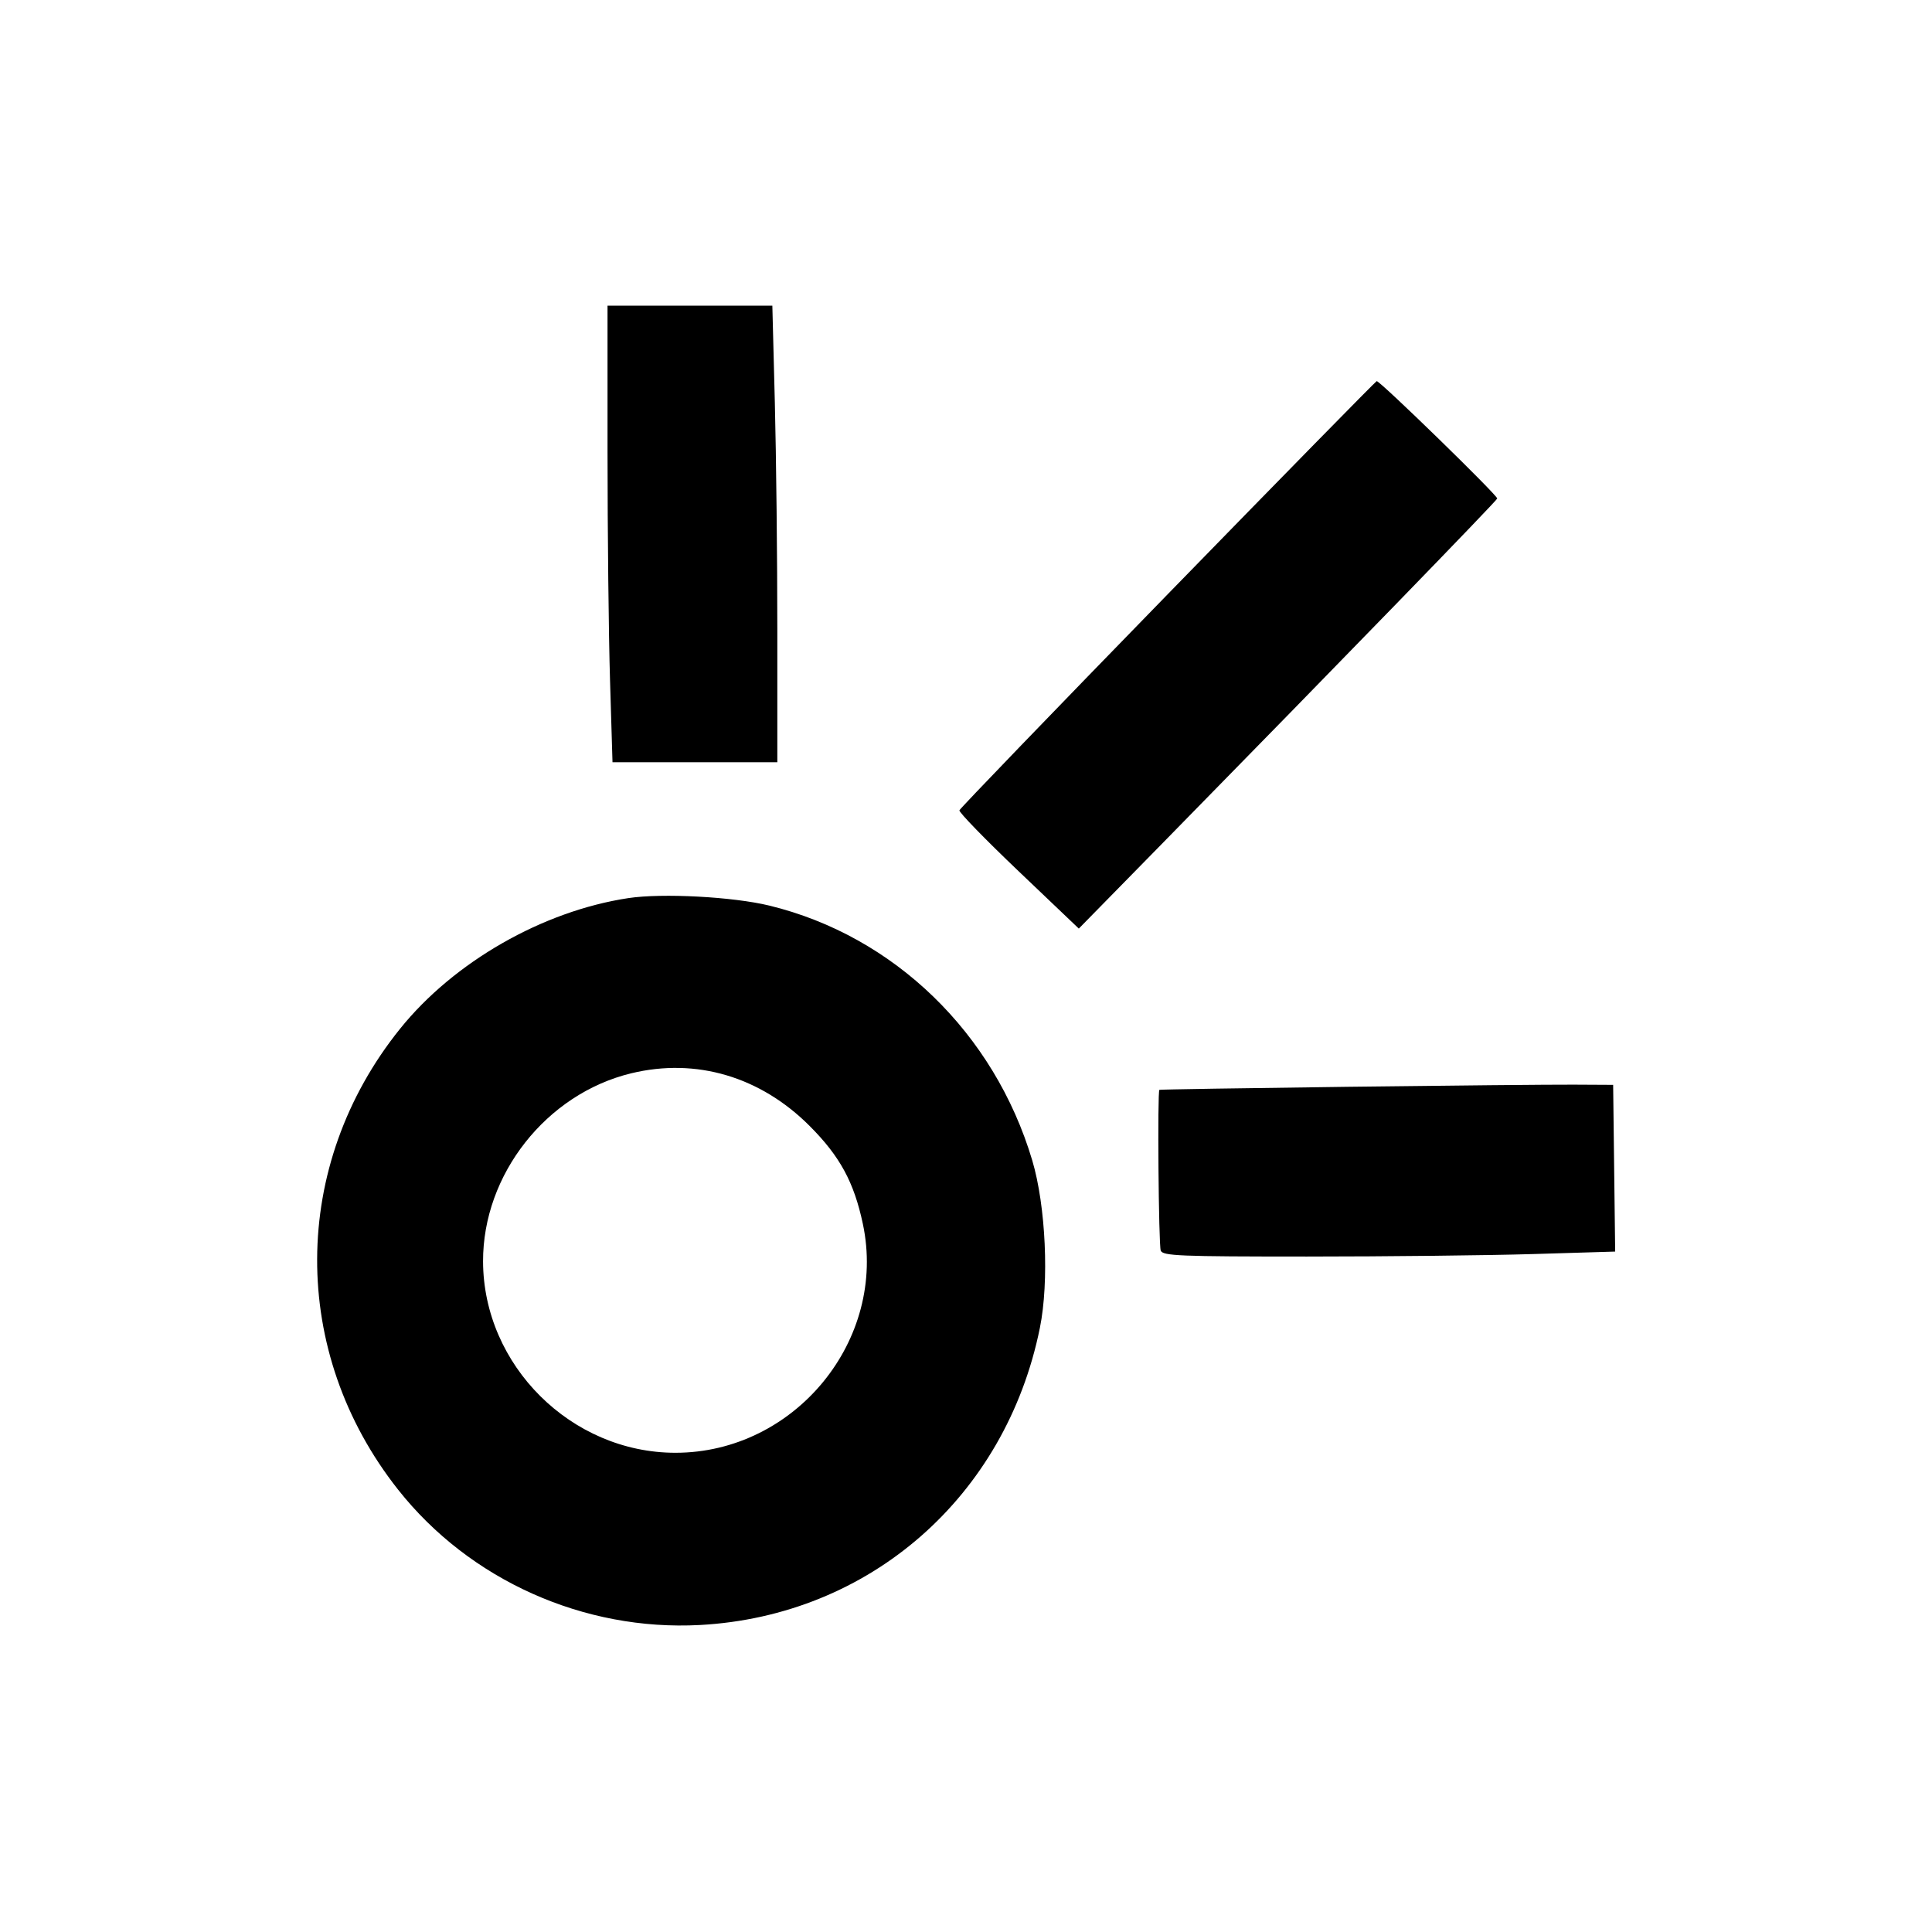 <svg xmlns="http://www.w3.org/2000/svg" width="512" height="512" viewBox="0 0 512 512" version="1.1">
	<path d="M 161.002 119.750 C 161.004 141.063, 161.300 168.287, 161.662 180.250 L 162.319 202 184.159 202 L 206 202 206 167.162 C 206 148.001, 205.703 120.776, 205.340 106.662 L 204.679 81 182.840 81 L 161 81 161.002 119.750 M 309.513 157.418 C 279.286 188.448, 254.419 214.244, 254.253 214.742 C 254.087 215.240, 261.139 222.496, 269.924 230.866 L 285.897 246.083 308.247 223.292 C 355.910 174.685, 396.512 132.870, 396.780 132.113 C 397.025 131.420, 365.800 101, 364.843 101 C 364.639 101, 339.741 126.388, 309.513 157.418 M 166.500 238.011 C 143.805 241.443, 120.278 254.912, 106.022 272.633 C 76.907 308.825, 76.704 358.356, 105.521 394.800 C 124.448 418.736, 154.728 432.306, 185.500 430.642 C 230.439 428.211, 266.505 396.689, 275.578 351.912 C 278.064 339.640, 277.149 319.563, 273.552 307.500 C 263.498 273.779, 236.940 248.041, 203.893 239.994 C 194.247 237.645, 175.493 236.650, 166.500 238.011 M 167.272 284.437 C 144.779 289.887, 127.949 311.264, 128.015 334.299 C 128.093 361.849, 151.374 385, 179 385 C 210.693 385, 235.195 355.077, 228.666 324.343 C 226.320 313.294, 222.596 306.439, 214.580 298.408 C 201.493 285.297, 184.469 280.270, 167.272 284.437 M 357 288.014 C 329.775 288.357, 307.387 288.719, 307.250 288.819 C 306.700 289.217, 307.042 329.945, 307.607 331.418 C 308.146 332.822, 312.497 333, 346.357 332.998 C 367.336 332.996, 394.296 332.699, 406.269 332.338 L 428.037 331.680 427.769 309.590 L 427.500 287.500 417 287.445 C 411.225 287.415, 384.225 287.671, 357 288.014" stroke="none" fill="black" fill-rule="evenodd"/>
</svg>